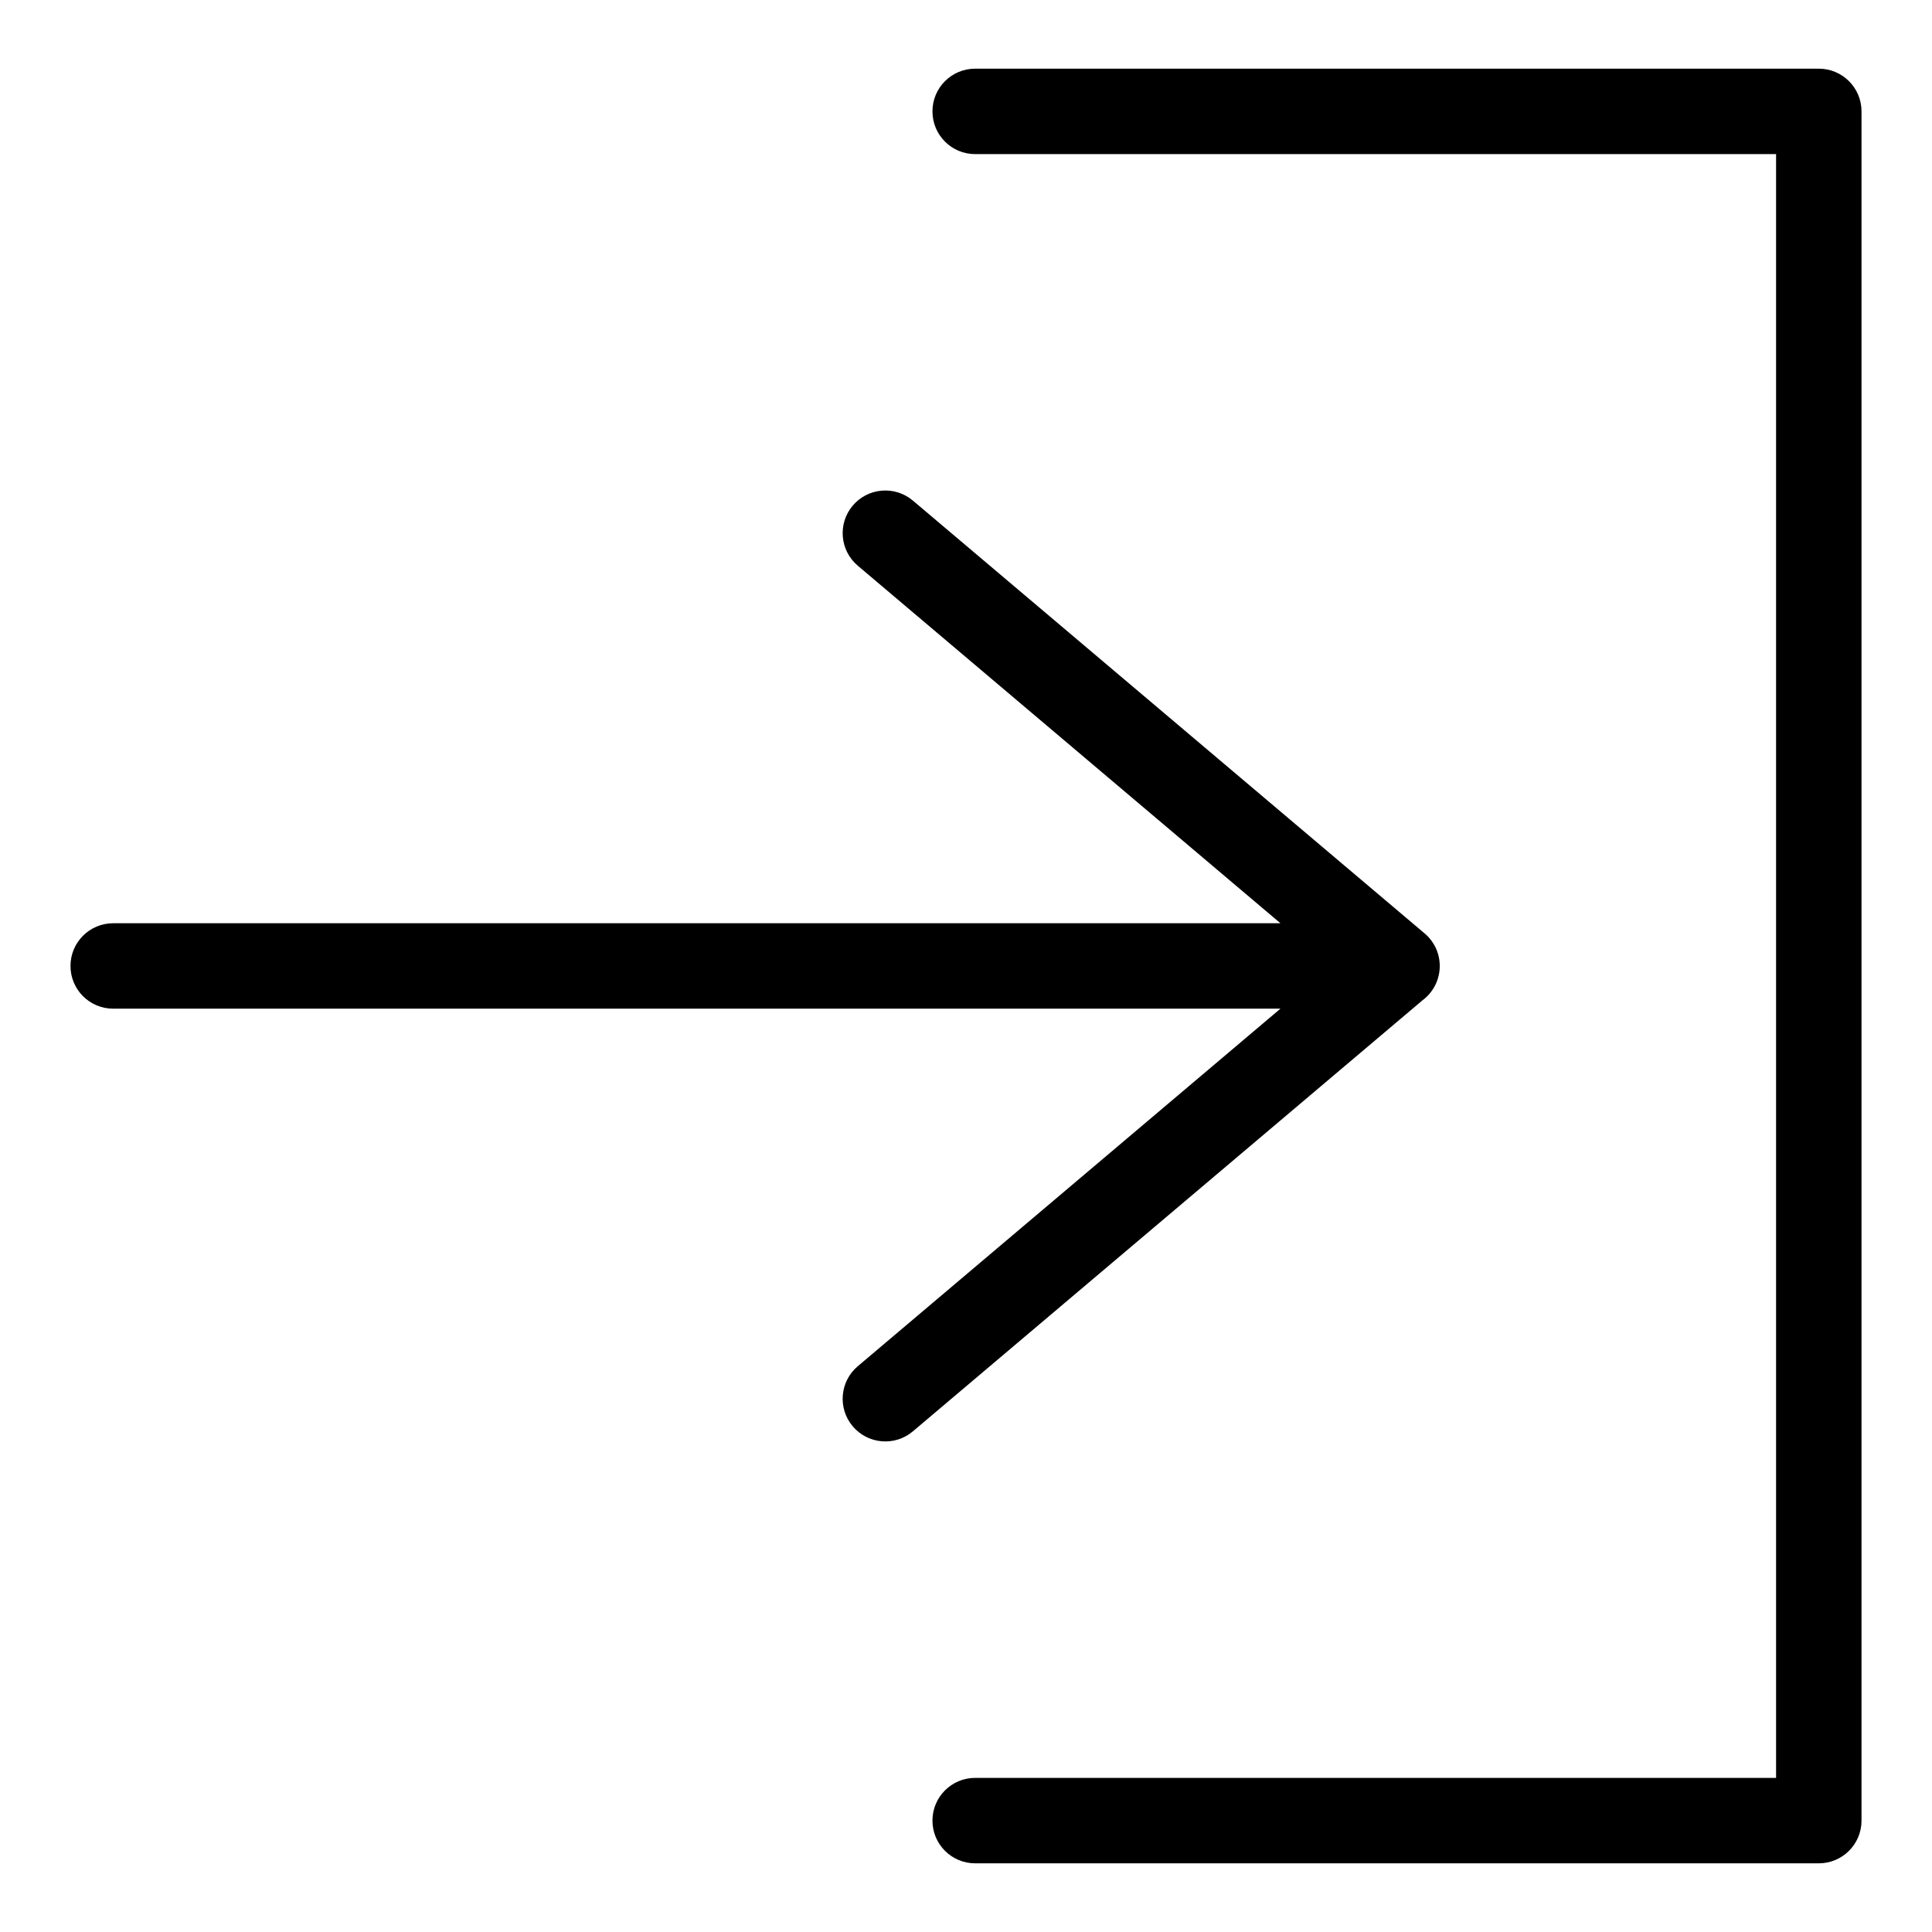 <?xml version="1.0" encoding="UTF-8"?>
<!-- Uploaded to: ICON Repo, www.svgrepo.com, Generator: ICON Repo Mixer Tools -->
<svg fill="#000000" width="800px" height="800px" version="1.1" viewBox="144 144 512 512" xmlns="http://www.w3.org/2000/svg">
 <path d="m402.43 184.84c-6.258 0-11.32-5.062-11.32-11.32s5.062-11.32 11.32-11.32h223.57c6.258 0 11.32 5.062 11.32 11.32v452.96c0 6.258-5.062 11.32-11.32 11.32h-223.57c-6.258 0-11.32-5.062-11.32-11.32 0-6.258 5.062-11.32 11.32-11.32h212.25v-430.32zm118.51 206.04c2.797 2.07 4.609 5.379 4.609 9.113 0 3.75-1.812 7.059-4.609 9.129l-135.02 114.2c-4.762 4.035-11.895 3.43-15.93-1.328-4.035-4.762-3.445-11.895 1.328-15.93l112.01-94.754h-309.33c-6.258 0-11.32-5.062-11.32-11.32 0-6.258 5.062-11.32 11.32-11.32h309.33l-112.01-94.754c-4.762-4.035-5.367-11.156-1.328-15.93 4.035-4.762 11.156-5.352 15.93-1.328l135.02 114.2z"/>
</svg>
